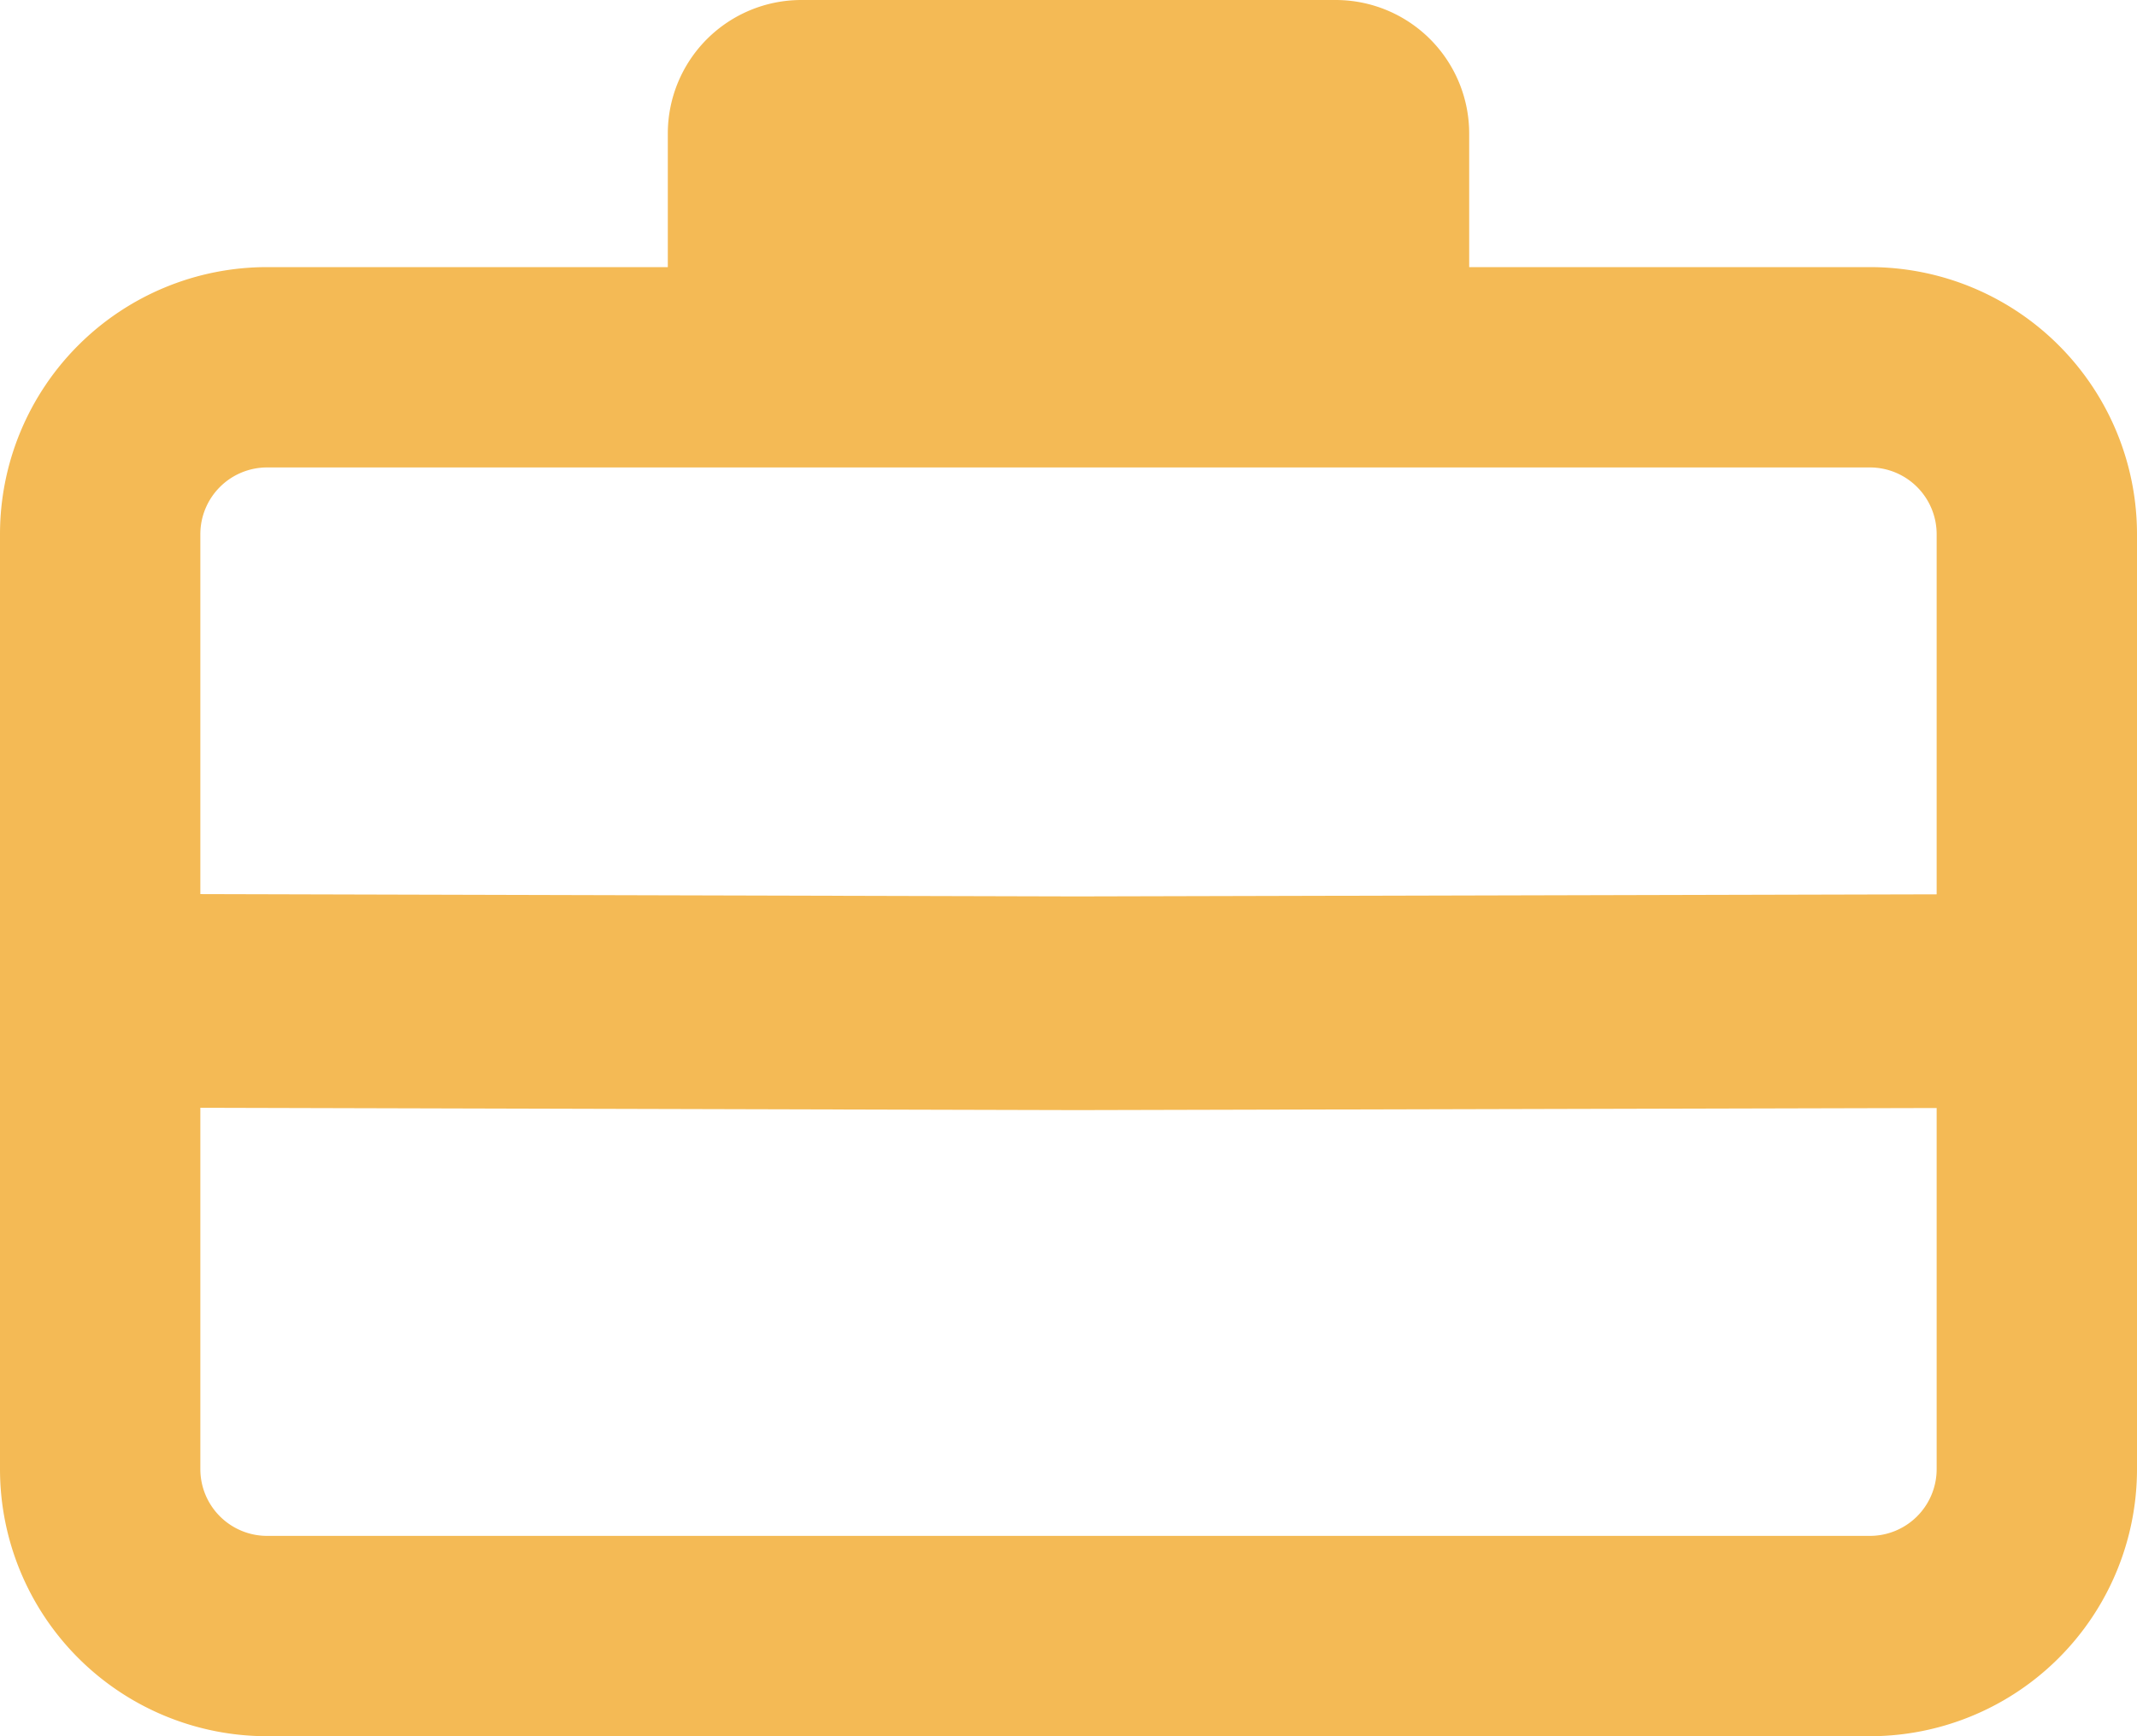 <svg xmlns="http://www.w3.org/2000/svg" width="16" height="13" viewBox="0 0 16 13">
  <g id="Group_1636" data-name="Group 1636" transform="translate(-1224 -2958.979)">
    <path id="Rectangle_55" data-name="Rectangle 55" d="M2,1.5a.5.5,0,0,0-.5.5V9a.5.5,0,0,0,.5.5H14a.5.5,0,0,0,.5-.5V2a.5.5,0,0,0-.5-.5H2M2,0H14a2,2,0,0,1,2,2V9a2,2,0,0,1-2,2H2A2,2,0,0,1,0,9V2A2,2,0,0,1,2,0Z" transform="translate(1224 2960.979)" fill="#F4BA55"/>
    <path id="Rectangle_1302" data-name="Rectangle 1302" d="M1,0H5A1,1,0,0,1,6,1V2A1,1,0,0,1,5,3H1A1,1,0,0,1,0,2V1A1,1,0,0,1,1,0Z" transform="translate(1229 2958.979)" fill="#F4BA55"/>
    <path id="Path_1298" data-name="Path 1298" d="M1232.067,2967.3l-6.867-.018,0-1.6,6.863.018,7.291-.018,0,1.6Z" transform="translate(0 -0.009)" fill="#F4BA55"/>
  </g>
</svg>
